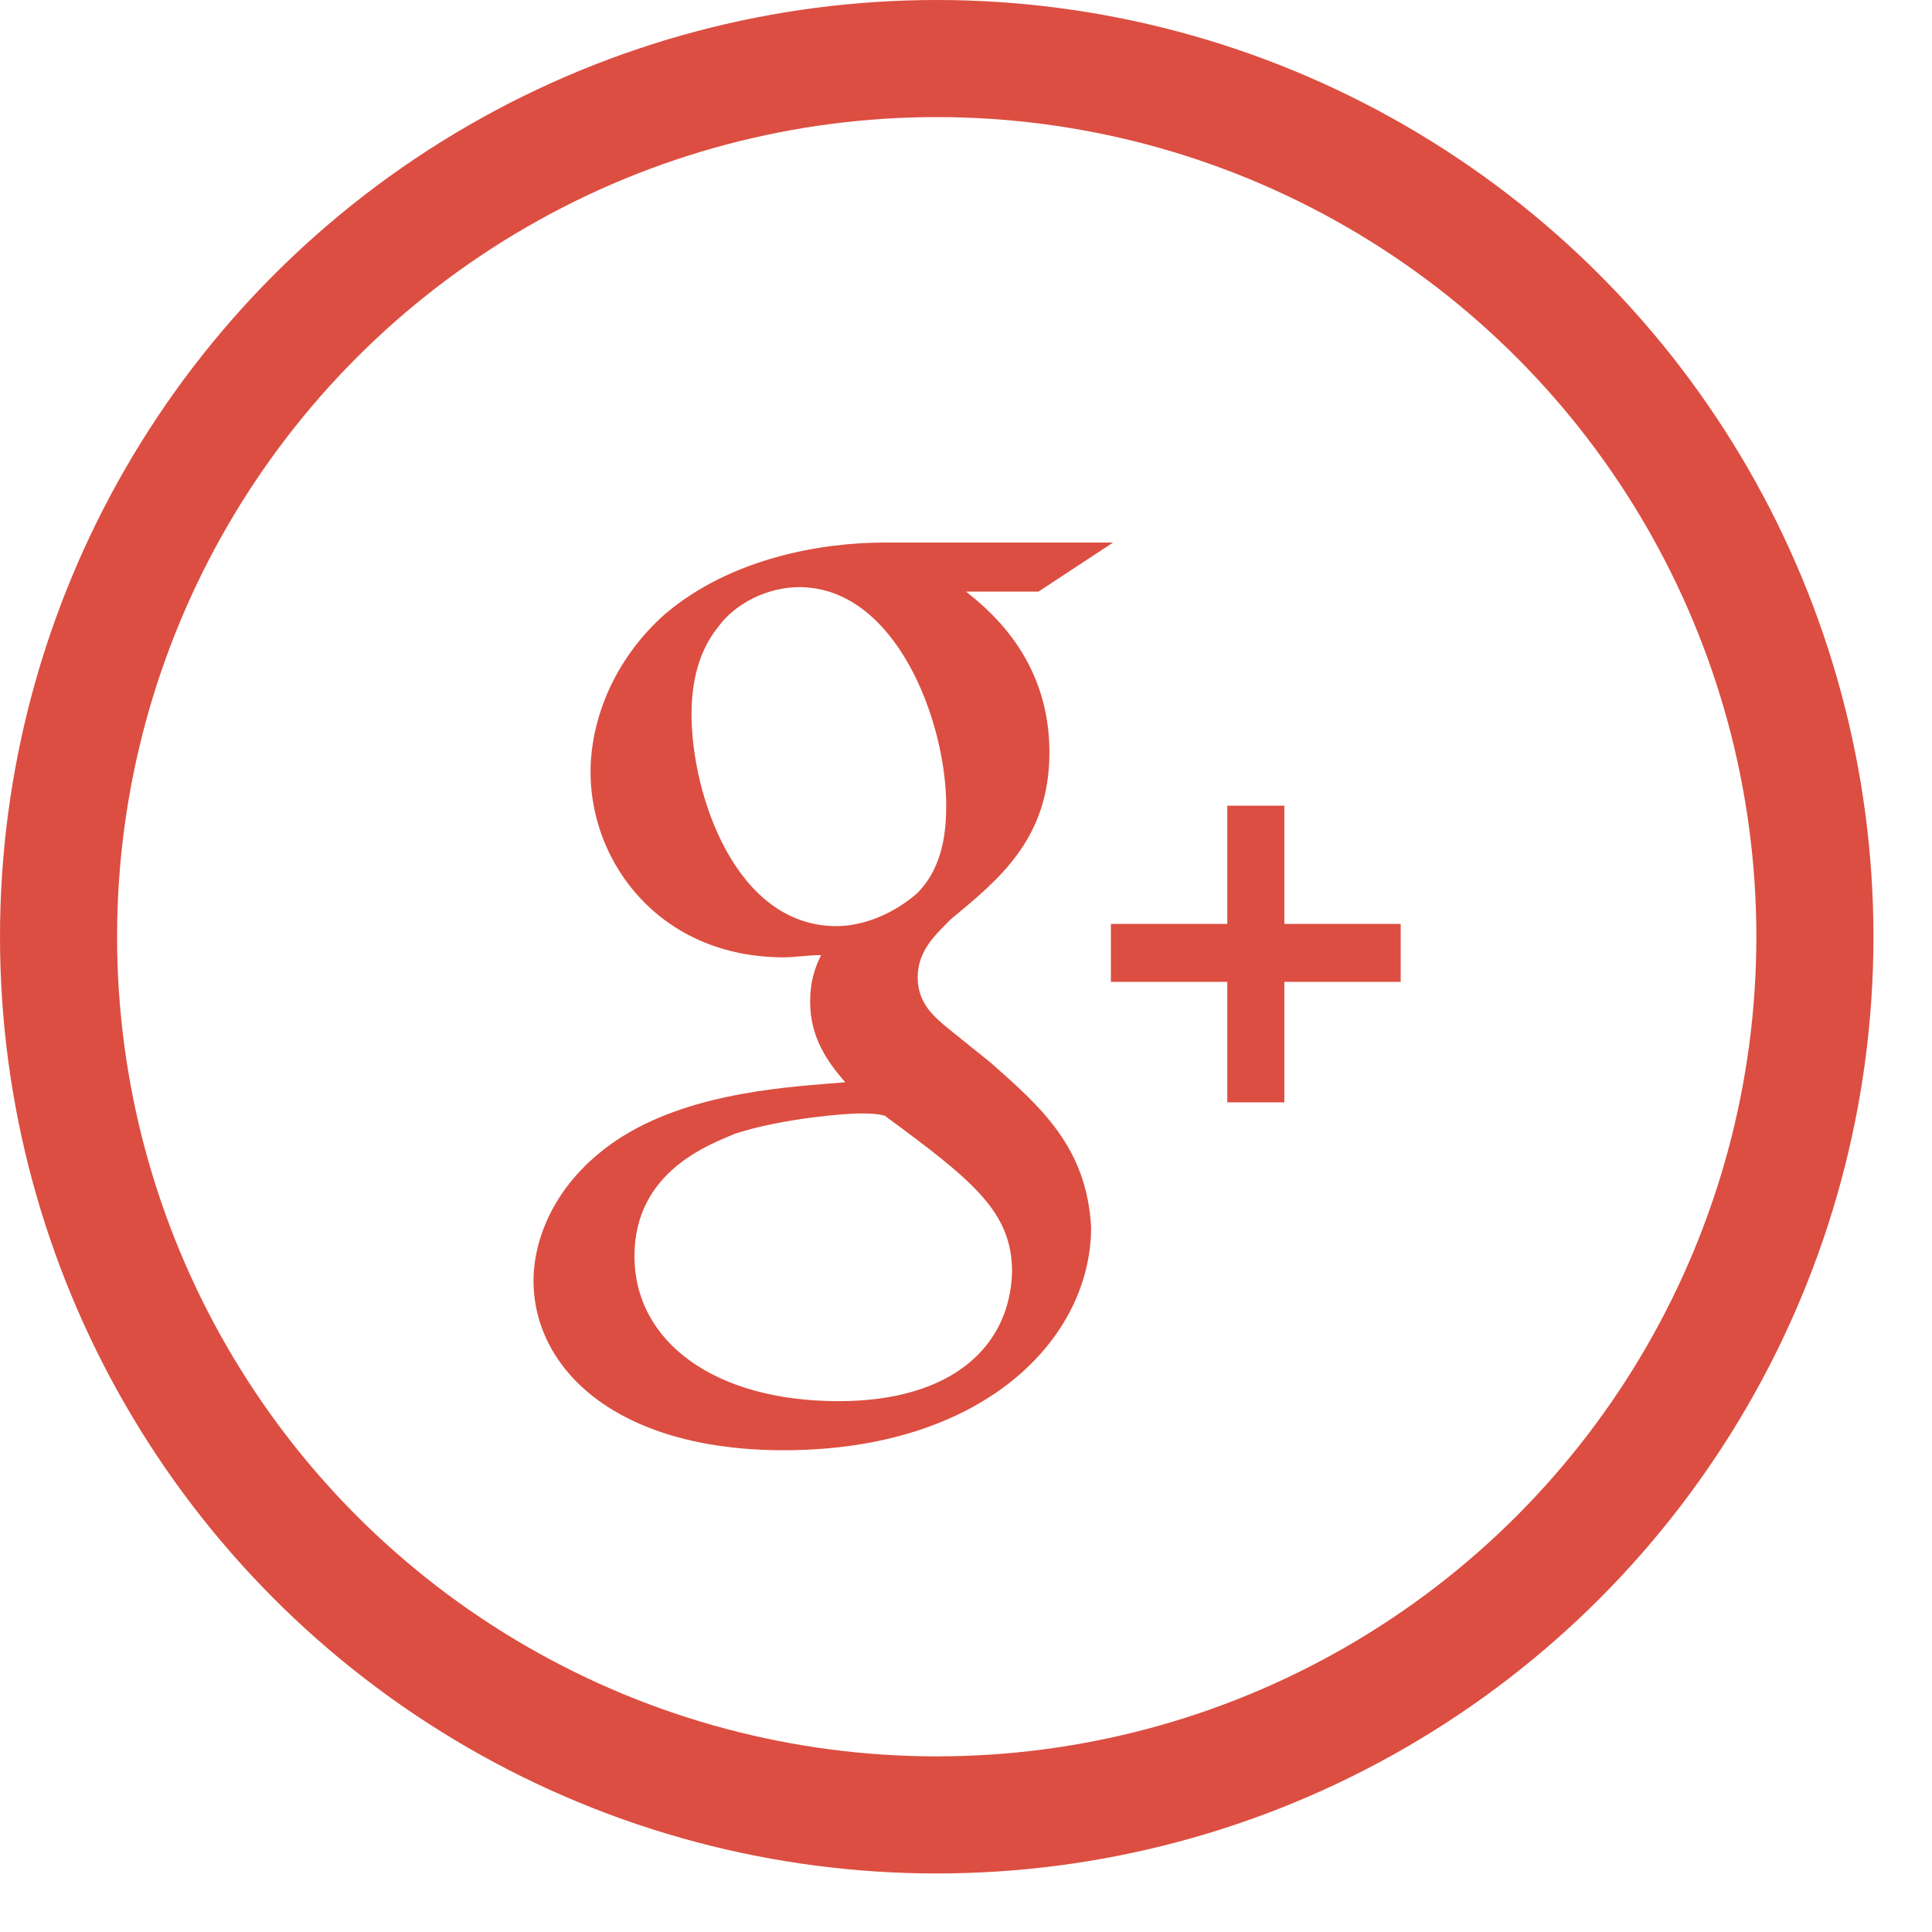 <?xml version="1.0" encoding="UTF-8" standalone="no"?>
<svg width="32px" height="32px" viewBox="-1 -1 33 33" version="1.1" xmlns="http://www.w3.org/2000/svg" xmlns:xlink="http://www.w3.org/1999/xlink" xmlns:sketch="http://www.bohemiancoding.com/sketch/ns">
    <!-- Generator: Sketch 3.3.3 (12081) - http://www.bohemiancoding.com/sketch -->
    <title>google</title>
    <desc>Created with Sketch.</desc>
    <defs></defs>
    <g id="Page-1" stroke="none" stroke-width="1" fill="none" fill-rule="evenodd" sketch:type="MSPage">
        <g id="google" sketch:type="MSLayerGroup">
            <circle id="Oval-20-Copy-3" stroke="#DC4E41" stroke-width="2" sketch:type="MSShapeGroup" cx="15" cy="15" r="15"></circle>
            <g transform="translate(8, 8)" id="XMLID_2_" fill="#DC4E41" sketch:type="MSShapeGroup">
                <g>
                    <path d="M7.912,9.143 L7.2,8.571 C6.975,8.381 6.675,8.152 6.675,7.695 C6.675,7.238 6.975,6.971 7.237,6.705 C8.062,6.019 8.925,5.333 8.925,3.848 C8.925,2.324 7.987,1.486 7.5,1.105 L8.738,1.105 L10.012,0.267 L6.112,0.267 C5.025,0.267 3.487,0.533 2.362,1.486 C1.5,2.248 1.087,3.276 1.087,4.19 C1.087,5.752 2.288,7.352 4.388,7.352 C4.575,7.352 4.8,7.314 5.025,7.314 C4.912,7.543 4.838,7.771 4.838,8.114 C4.838,8.724 5.138,9.143 5.438,9.486 C4.537,9.562 2.888,9.638 1.65,10.4 C0.487,11.124 0.113,12.152 0.113,12.876 C0.113,14.362 1.5,15.771 4.388,15.771 C7.8,15.771 9.637,13.867 9.637,11.962 C9.562,10.59 8.775,9.905 7.912,9.143 L7.912,9.143 Z M5.287,6.819 C3.562,6.819 2.812,4.571 2.812,3.2 C2.812,2.667 2.925,2.133 3.263,1.714 C3.562,1.295 4.125,1.029 4.65,1.029 C6.3,1.029 7.162,3.314 7.162,4.762 C7.162,5.143 7.125,5.79 6.675,6.248 C6.338,6.552 5.812,6.819 5.287,6.819 L5.287,6.819 Z M5.325,14.933 C3.188,14.933 1.837,13.905 1.837,12.457 C1.837,11.01 3.112,10.552 3.562,10.362 C4.388,10.095 5.475,10.019 5.662,10.019 C5.85,10.019 5.963,10.019 6.112,10.057 C7.612,11.162 8.287,11.695 8.287,12.724 C8.25,14.019 7.237,14.933 5.325,14.933 L5.325,14.933 Z" id="XMLID_4_"></path>
                    <path d="M12.938,6.781 L12.938,4.762 L11.963,4.762 L11.963,6.781 L9.975,6.781 L9.975,7.771 L11.963,7.771 L11.963,9.829 L12.938,9.829 L12.938,7.771 L14.925,7.771 L14.925,6.781 L12.938,6.781 Z" id="XMLID_3_"></path>
                </g>
            </g>
        </g>
    </g>
</svg>